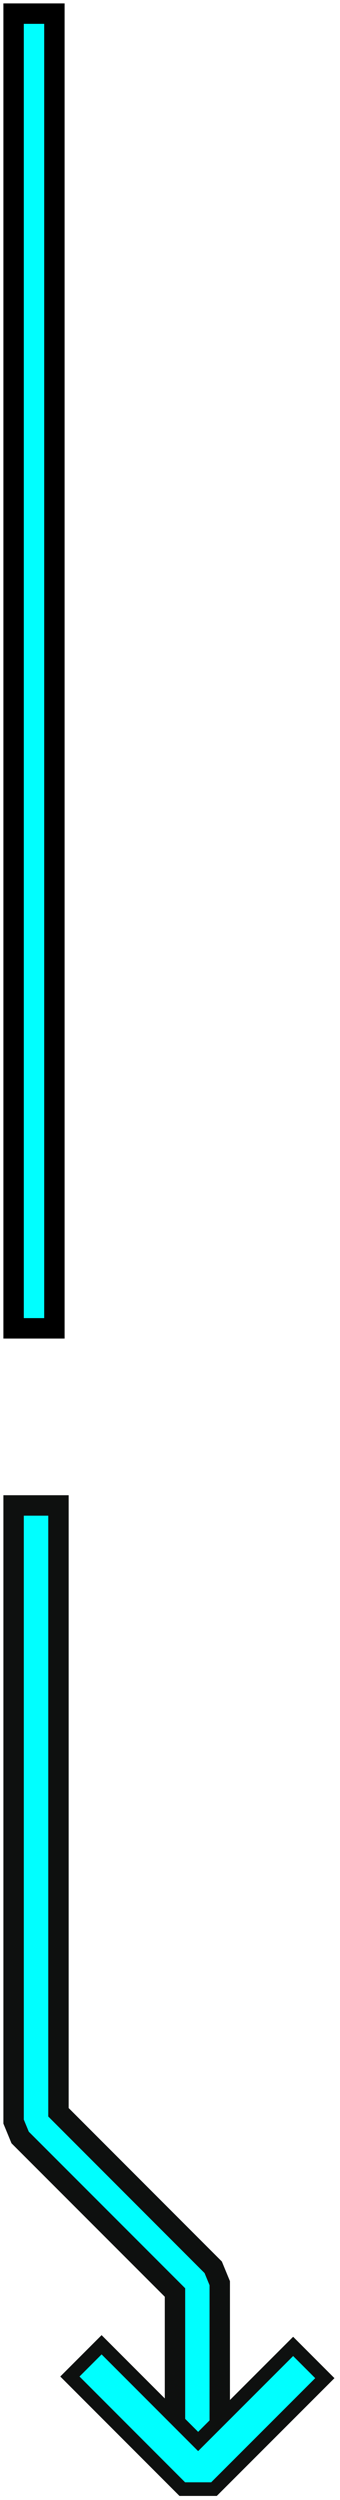 <svg width="50" height="367" viewBox="0 0 50 367" fill="none" xmlns="http://www.w3.org/2000/svg">
<path d="M8 195L8 2L2 2L2 195L8 195Z" fill="#00FFFF" stroke="black" stroke-width="3" stroke-miterlimit="10"/>
<path d="M32.316 361.884L25.733 361.884L25.733 336.541L2.961 313.783L2 311.452L2 221L8.597 221L8.597 310.082L31.355 332.84L32.316 335.171L32.316 361.884Z" fill="#00FFFF" stroke="#0E100F" stroke-width="3" stroke-miterlimit="10"/>
<path d="M31.468 365.402L26.806 365.402L10.278 348.874L14.94 344.212L29.137 358.409L43.108 344.452L47.77 349.114L31.468 365.402Z" fill="#00FFFF" stroke="#0E100F" stroke-width="2" stroke-miterlimit="10"/>
</svg>
